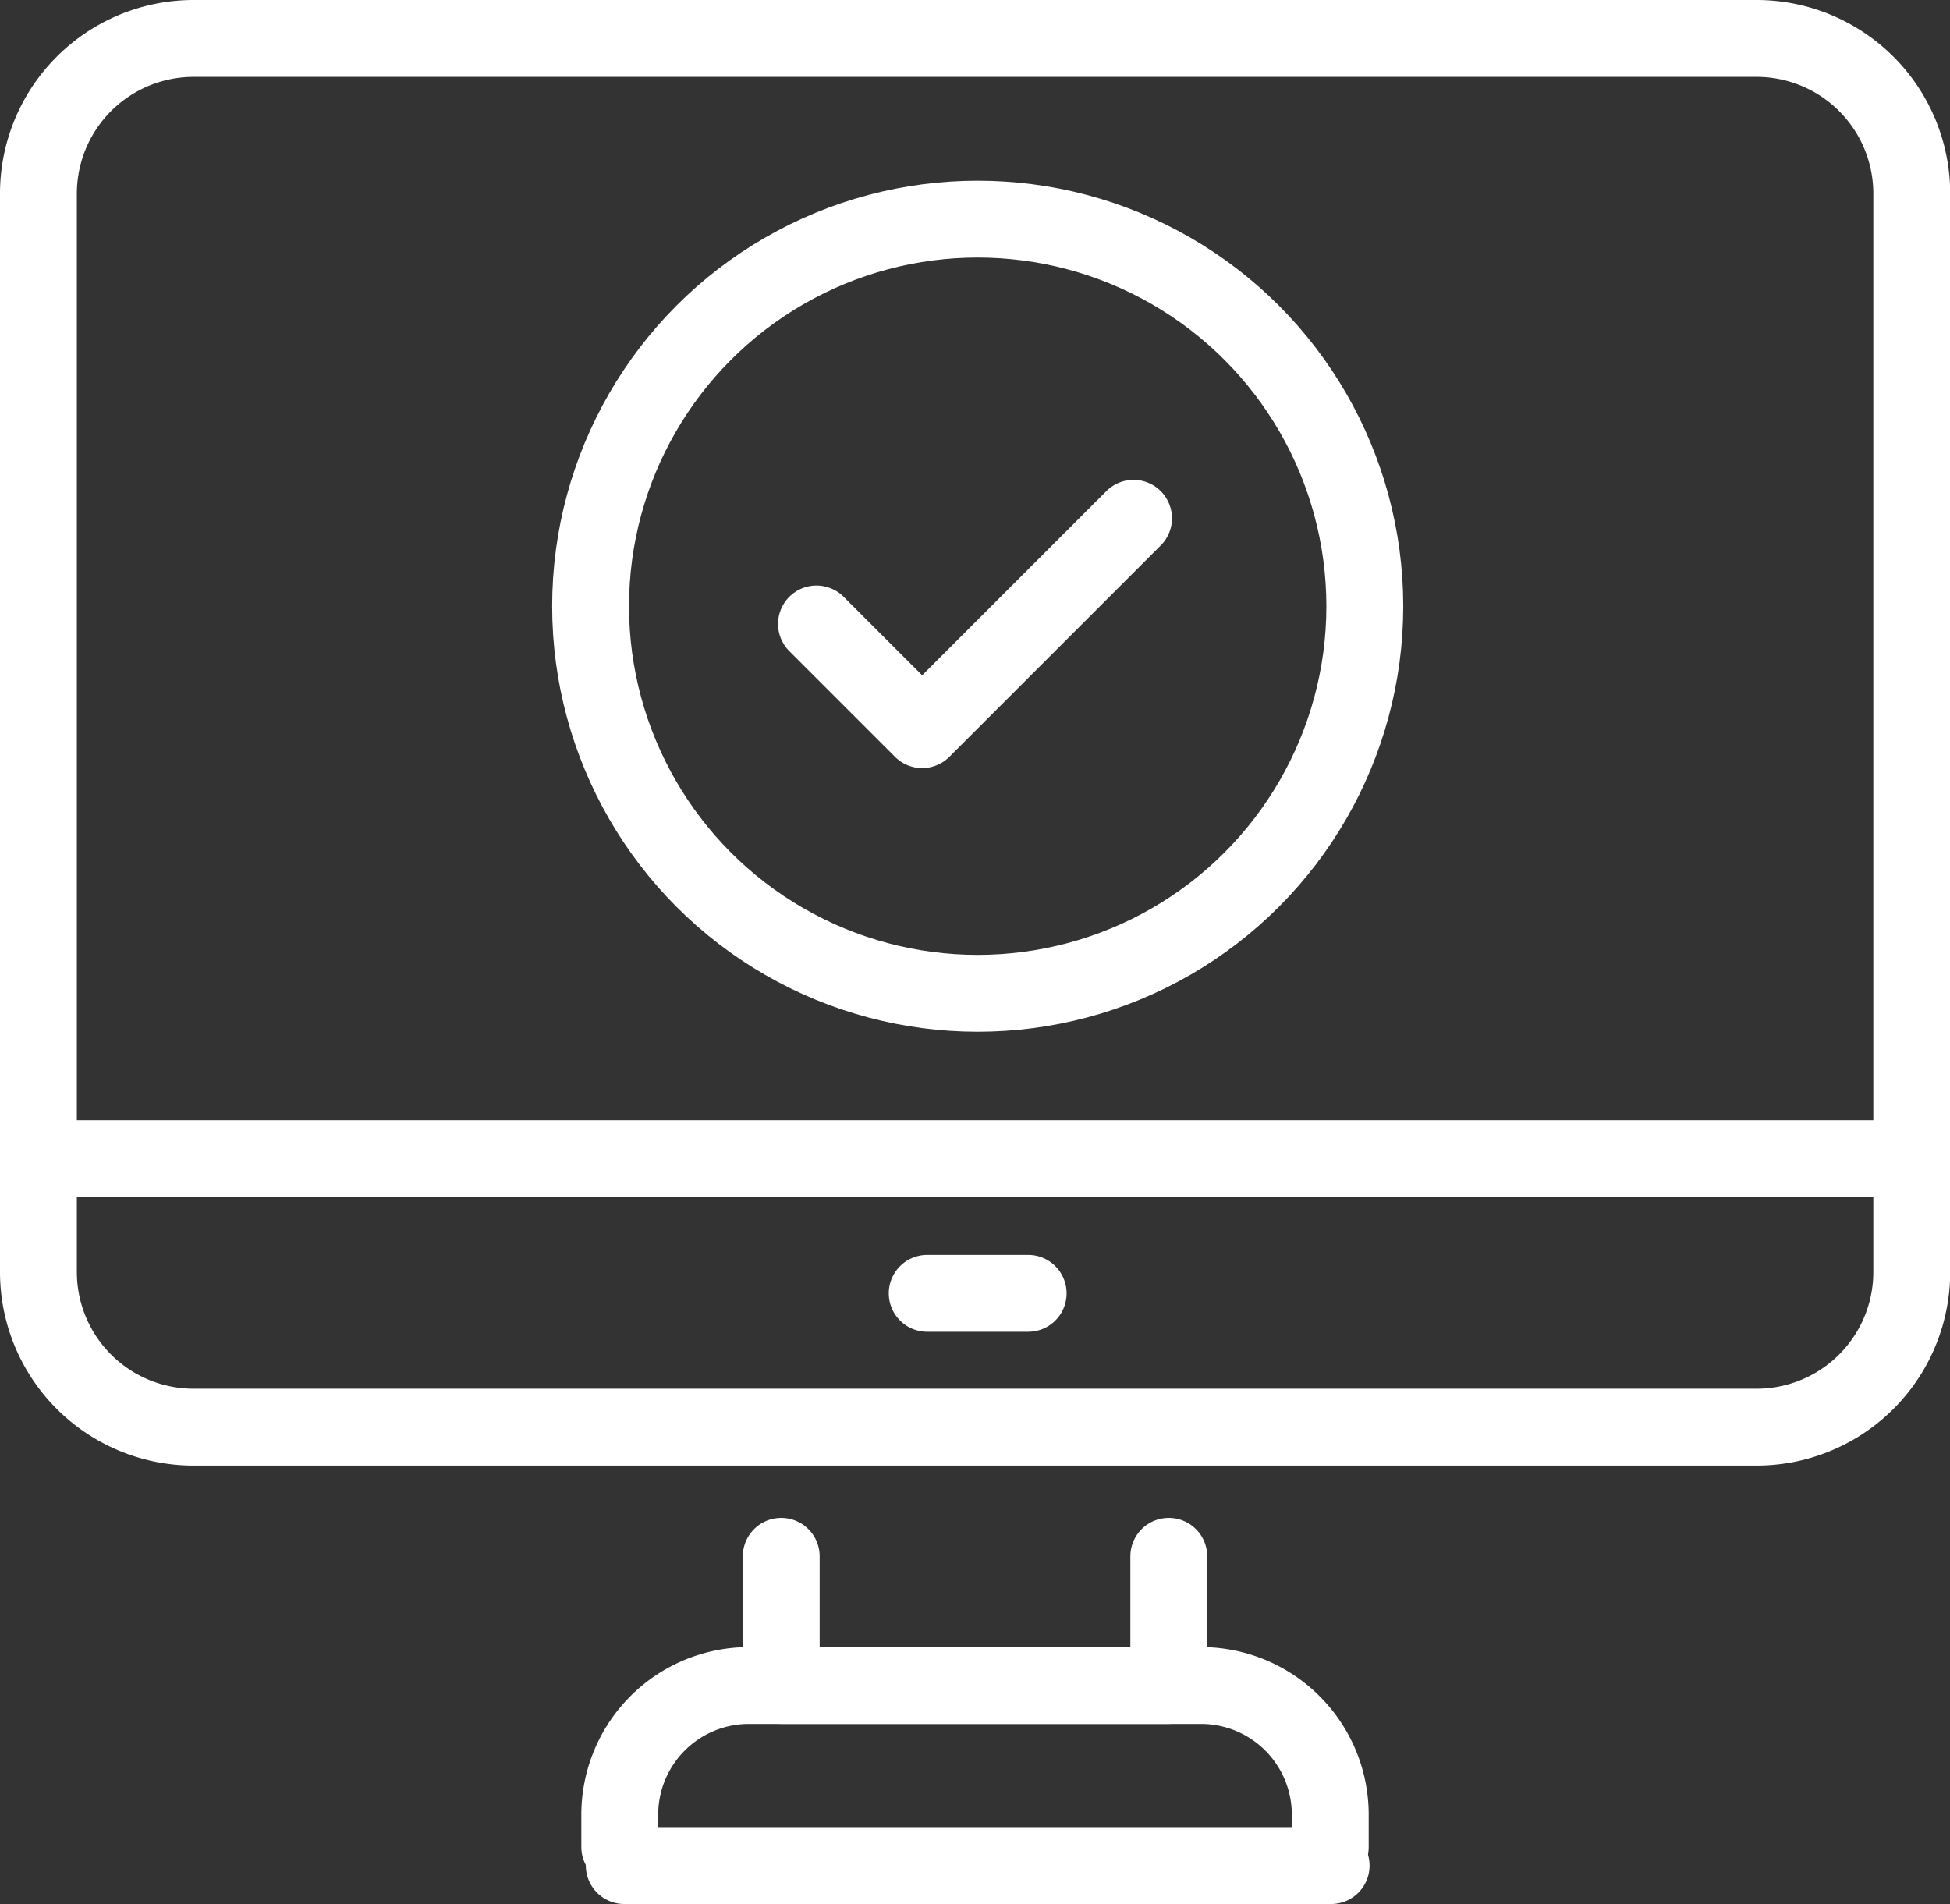 <?xml version="1.0" encoding="UTF-8"?>
<svg xmlns="http://www.w3.org/2000/svg" width="50.737" height="49.54" viewBox="0 0 50.737 49.54">
  <rect x="0" y="0" width="50.737" height="49.54" fill="#333333" stroke="none"/>
  <g transform="translate(-689.78 -992.781)">
    <circle cx="10.072" cy="10.072" r="10.072" transform="translate(705.147 998.482)" fill="none" stroke="#fff" stroke-linecap="round" stroke-linejoin="round" stroke-width="2"></circle>
    <path d="M175.636,105.841l2.75,2.75,5.5-5.5" transform="translate(535.388 903.175)" fill="none" stroke="#fff" stroke-linecap="round" stroke-linejoin="round" stroke-width="2"></path>
    <path d="M12.613,7H11.042A4.038,4.038,0,0,0,7,11.042V39.091a4.038,4.038,0,0,0,4.042,4.042H51.7a4.038,4.038,0,0,0,4.042-4.042V11.042A4.038,4.038,0,0,0,51.7,7H12.613Z" transform="translate(683.78 986.781)" fill="none" stroke="#fff" stroke-linecap="round" stroke-linejoin="round" stroke-width="2"></path>
    <path d="M178.084,336v3.361H168V336" transform="translate(542.107 697.275)" fill="none" stroke="#fff" stroke-linecap="round" stroke-linejoin="round" stroke-width="2"></path>
    <line x2="48.168" transform="translate(691.134 1022.929)" fill="none" stroke="#fff" stroke-linecap="round" stroke-linejoin="round" stroke-width="2"></line>
    <line x2="2.627" transform="translate(713.905 1026.432)" fill="none" stroke="#fff" stroke-linecap="round" stroke-linejoin="round" stroke-width="2"></line>
    <line x1="18.392" transform="translate(706.023 1041.321)" fill="none" stroke="#fff" stroke-linecap="round" stroke-linejoin="round" stroke-width="2"></line>
    <path d="M133,368.2v-.84A3.361,3.361,0,0,1,136.361,364h11.764a3.361,3.361,0,0,1,3.361,3.361v.84" transform="translate(572.906 672.636)" fill="none" stroke="#fff" stroke-linecap="round" stroke-linejoin="round" stroke-width="2"></path>
  </g>
</svg>

